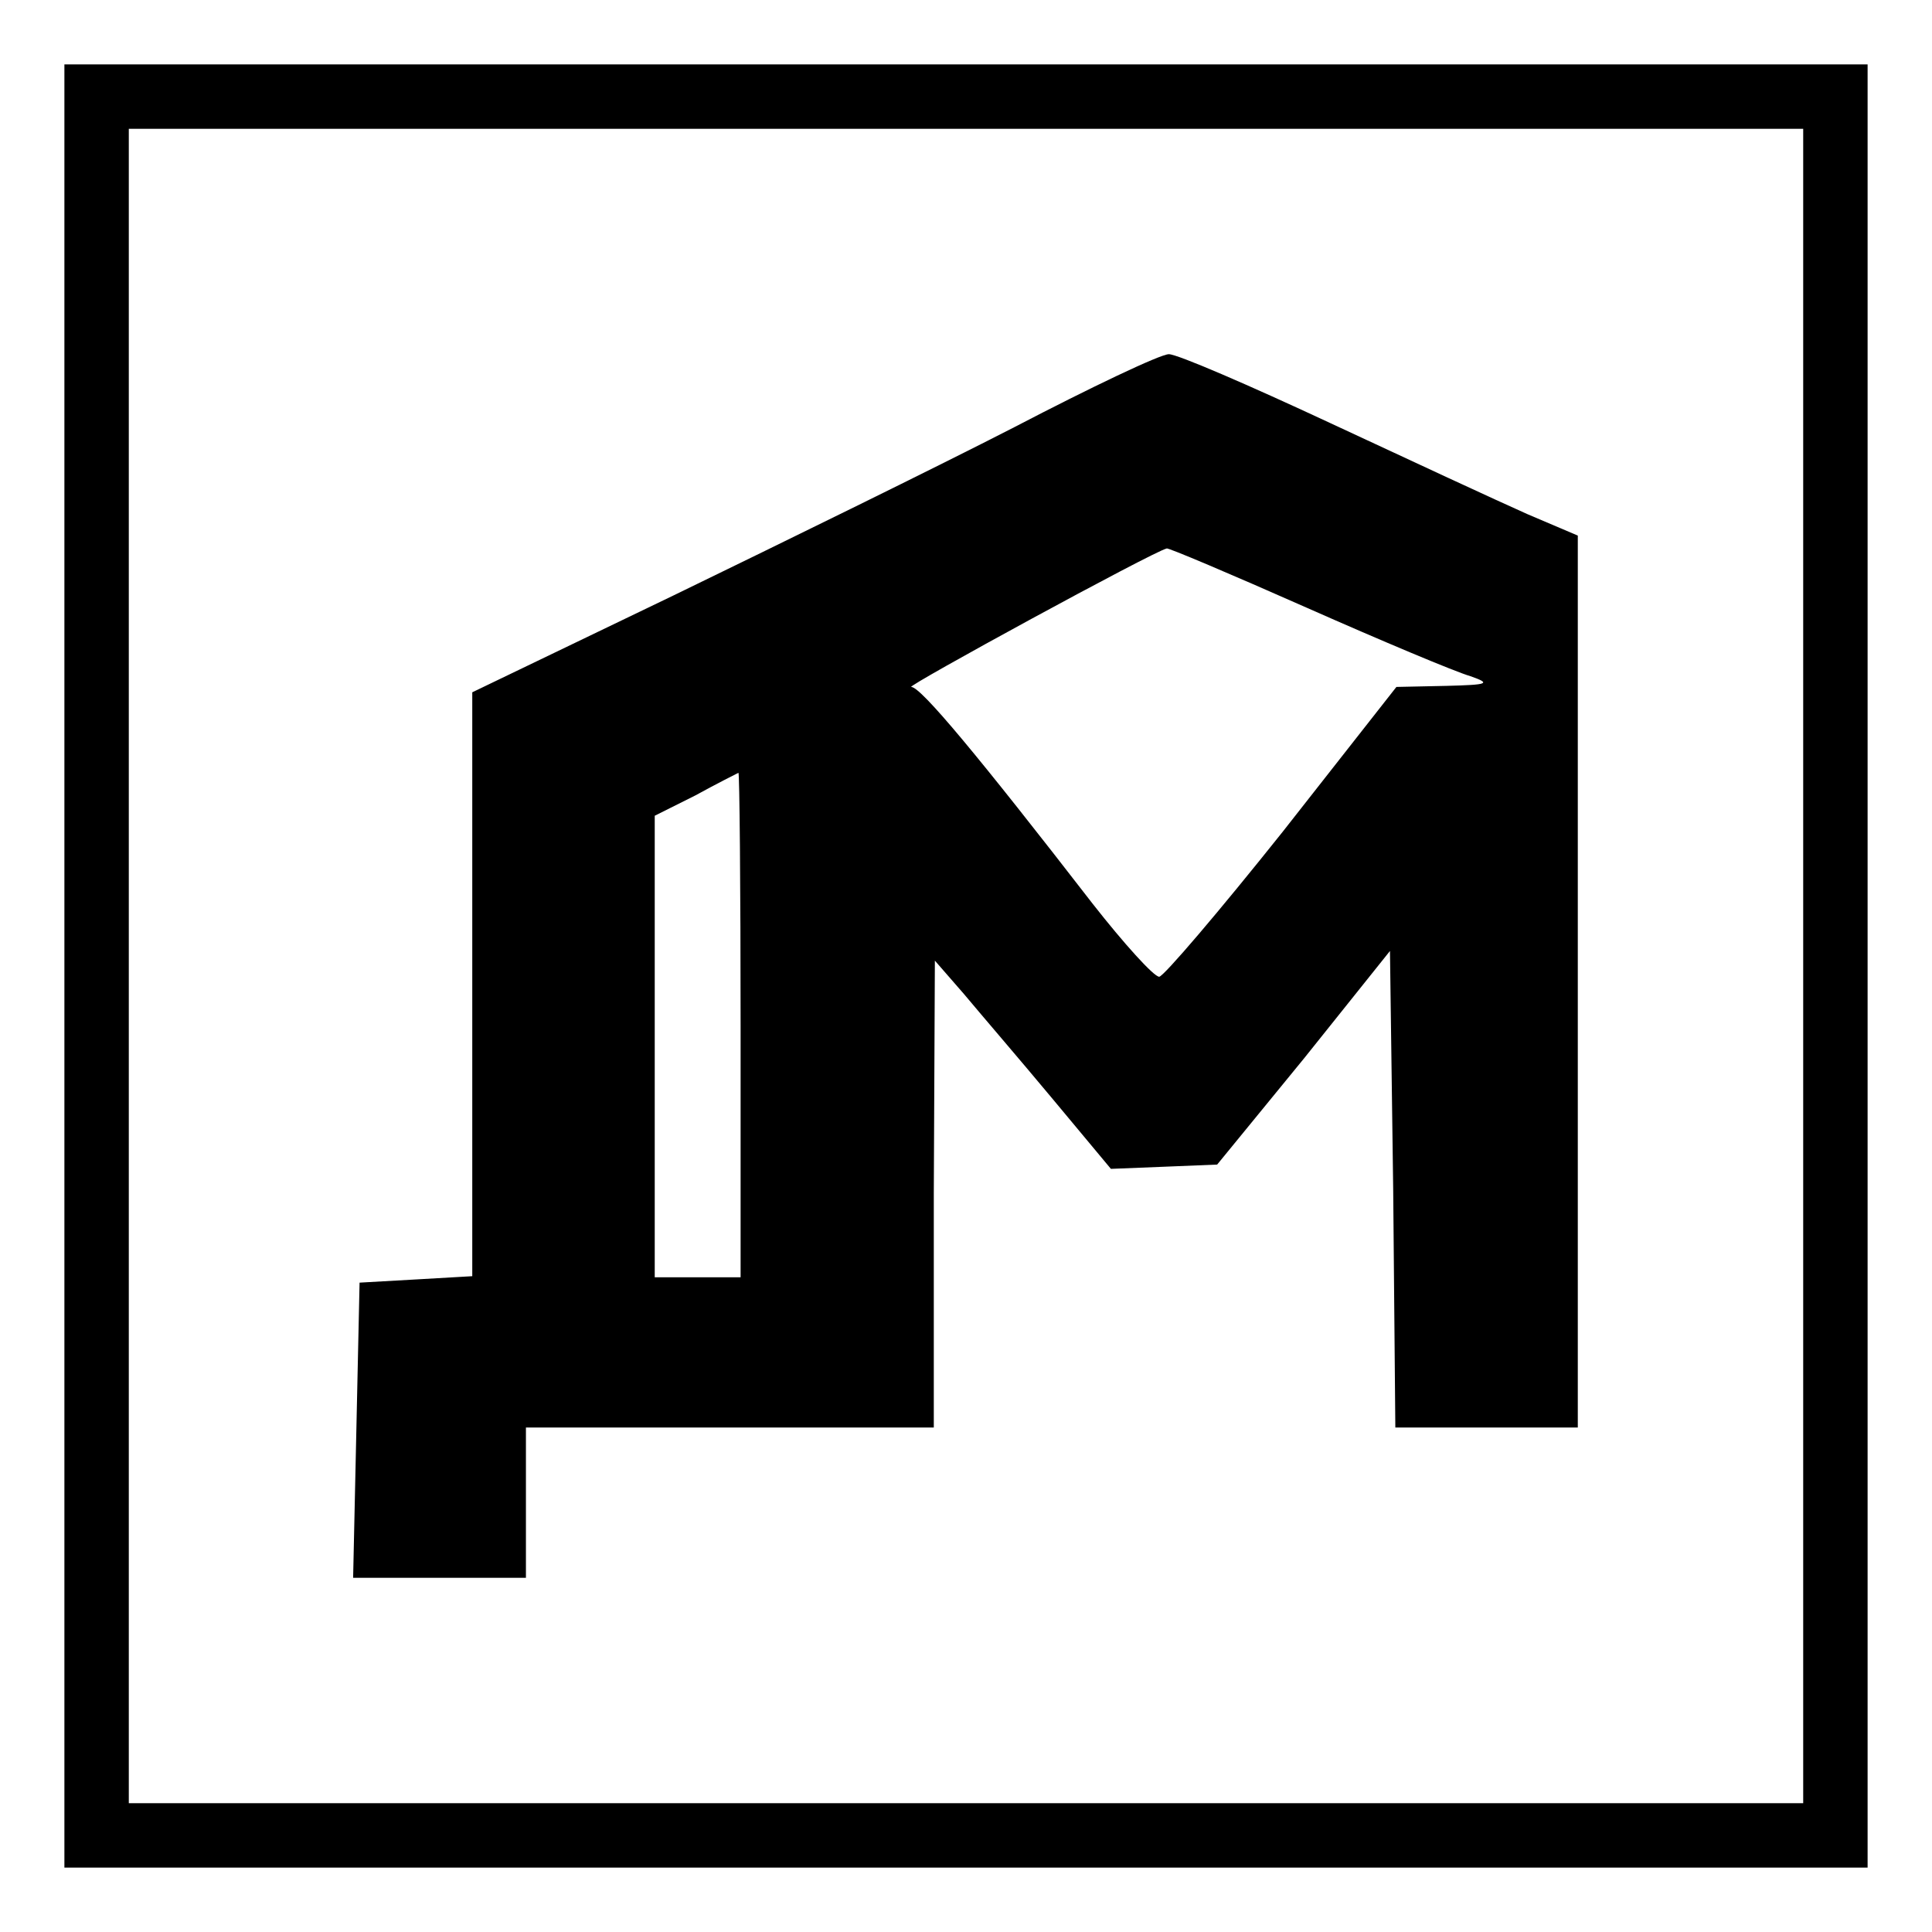 <?xml version="1.0" encoding="UTF-8" standalone="no"?> <svg xmlns="http://www.w3.org/2000/svg" version="1.0" width="180pt" height="180pt" viewBox="0 0 180 180" preserveAspectRatio="xMidYMid meet"><g transform="translate(0,180) scale(0.1,-0.1)" fill="#000000" stroke="none"><path d="M60 900 l0 -840 840 0 840 0 0 840 0 840 -840 0 -840 0 0 -840z m1620 0 l0 -780 -780 0 -780 0 0 780 0 780 780 0 780 0 0 -780z"></path><path d="M945 1402 c-72 -37 -215 -107 -318 -157 l-187 -90 0 -272 0 -272 -52 -3 -53 -3 -3 -138 -3 -137 81 0 80 0 0 70 0 70 190 0 190 0 0 218 1 217 27 -31 c15 -18 52 -61 82 -97 l55 -66 50 2 49 2 81 99 80 100 3 -222 2 -222 85 0 85 0 0 416 0 415 -47 20 c-27 12 -109 50 -184 85 -75 35 -142 64 -150 64 -8 0 -73 -31 -144 -68z m272 -168 c70 -31 139 -60 153 -64 20 -7 16 -8 -22 -9 l-47 -1 -106 -135 c-59 -74 -111 -135 -115 -135 -5 0 -33 31 -62 68 -106 137 -160 202 -169 202 -6 0 225 126 238 129 1 1 60 -24 130 -55z m-527 -389 l0 -235 -40 0 -40 0 0 215 0 215 38 19 c20 11 38 20 40 21 1 0 2 -106 2 -235z"></path></g></svg> 
